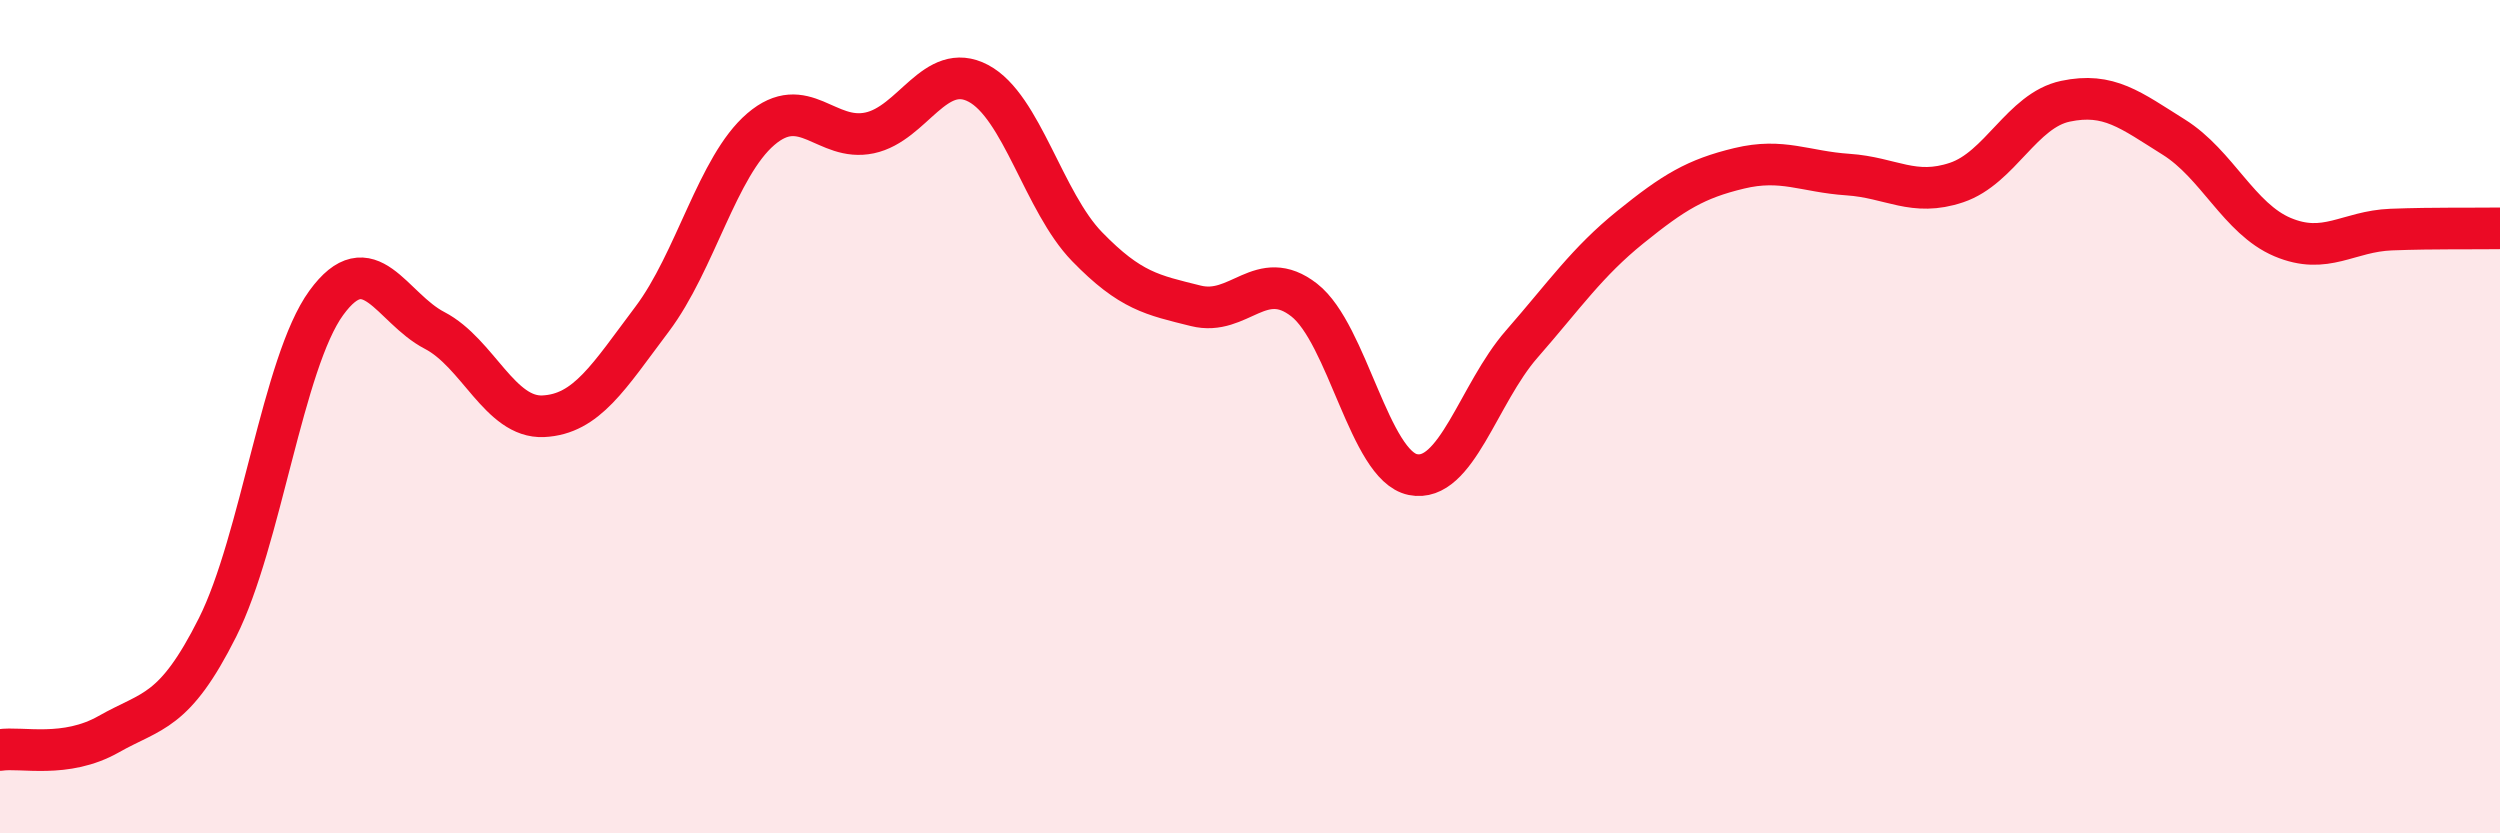 
    <svg width="60" height="20" viewBox="0 0 60 20" xmlns="http://www.w3.org/2000/svg">
      <path
        d="M 0,18 C 0.52,17.92 1.57,18.21 2.61,17.62 C 3.65,17.03 4.18,17.13 5.22,15.06 C 6.26,12.99 6.79,8.7 7.83,7.27 C 8.87,5.84 9.39,7.39 10.43,7.93 C 11.47,8.47 12,10.04 13.04,9.99 C 14.08,9.94 14.61,9.04 15.65,7.66 C 16.69,6.28 17.22,3.99 18.26,3.1 C 19.3,2.21 19.83,3.41 20.87,3.19 C 21.91,2.97 22.44,1.45 23.48,2 C 24.52,2.55 25.05,4.85 26.09,5.92 C 27.13,6.99 27.66,7.08 28.7,7.34 C 29.74,7.6 30.26,6.39 31.3,7.2 C 32.34,8.01 32.87,11.18 33.91,11.39 C 34.95,11.6 35.48,9.45 36.52,8.26 C 37.56,7.07 38.09,6.29 39.13,5.45 C 40.17,4.61 40.7,4.29 41.74,4.04 C 42.78,3.79 43.31,4.12 44.35,4.19 C 45.39,4.26 45.92,4.73 46.96,4.38 C 48,4.03 48.53,2.65 49.57,2.43 C 50.61,2.21 51.13,2.64 52.17,3.29 C 53.21,3.94 53.74,5.25 54.78,5.69 C 55.82,6.13 56.35,5.55 57.39,5.51 C 58.43,5.47 59.48,5.49 60,5.48L60 20L0 20Z"
        fill="#EB0A25"
        opacity="0.1"
        stroke-linecap="round"
        stroke-linejoin="round"
      />
      <path
        d="M 0,18 C 0.52,17.92 1.57,18.21 2.61,17.62 C 3.65,17.03 4.18,17.13 5.22,15.06 C 6.26,12.99 6.79,8.7 7.83,7.27 C 8.87,5.84 9.39,7.39 10.43,7.93 C 11.47,8.47 12,10.04 13.04,9.99 C 14.08,9.94 14.61,9.04 15.65,7.66 C 16.69,6.28 17.22,3.99 18.26,3.1 C 19.3,2.21 19.83,3.41 20.87,3.19 C 21.91,2.97 22.44,1.45 23.48,2 C 24.52,2.55 25.05,4.85 26.09,5.92 C 27.13,6.99 27.66,7.08 28.7,7.34 C 29.74,7.6 30.26,6.39 31.3,7.2 C 32.34,8.01 32.87,11.18 33.91,11.39 C 34.95,11.6 35.48,9.45 36.52,8.26 C 37.56,7.07 38.09,6.29 39.13,5.45 C 40.17,4.61 40.7,4.29 41.74,4.04 C 42.78,3.79 43.31,4.12 44.35,4.19 C 45.39,4.26 45.92,4.73 46.96,4.38 C 48,4.03 48.53,2.65 49.57,2.43 C 50.61,2.21 51.13,2.64 52.17,3.29 C 53.21,3.94 53.74,5.25 54.78,5.69 C 55.82,6.13 56.35,5.55 57.39,5.51 C 58.43,5.47 59.48,5.49 60,5.48"
        stroke="#EB0A25"
        stroke-width="1"
        fill="none"
        stroke-linecap="round"
        stroke-linejoin="round"
      />
    </svg>
  